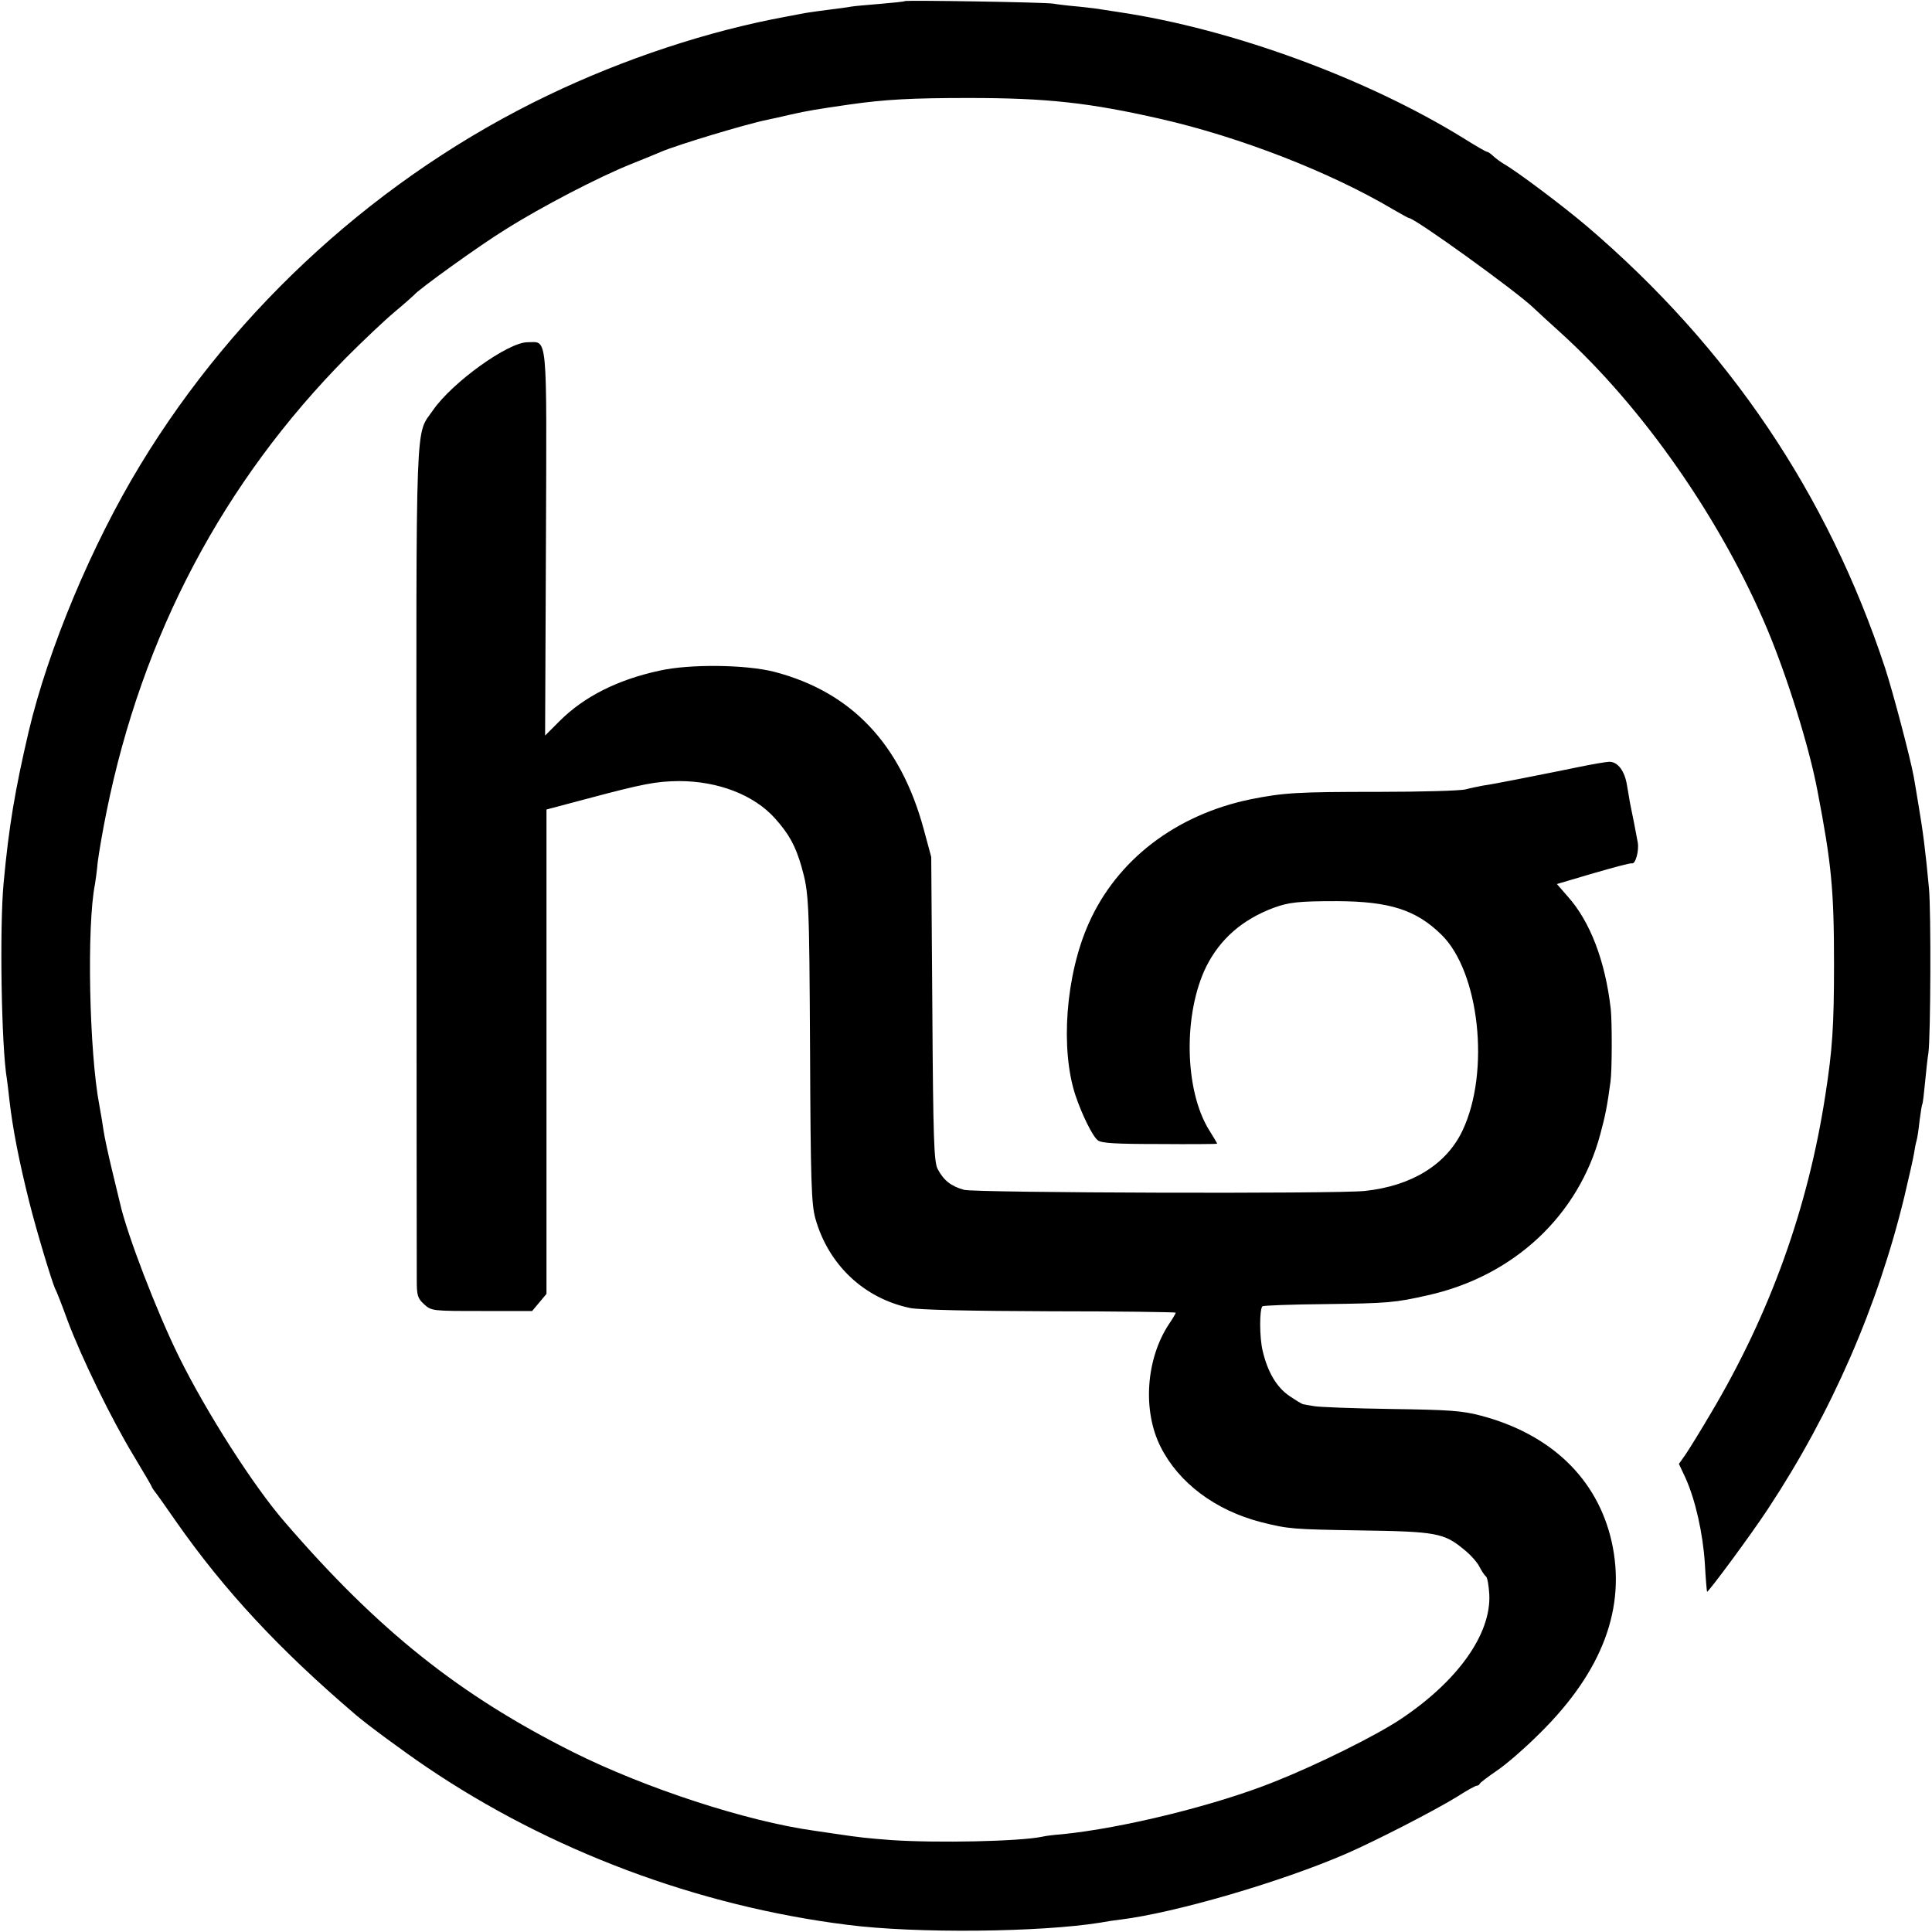 <?xml version="1.0" standalone="no"?>
<!DOCTYPE svg PUBLIC "-//W3C//DTD SVG 20010904//EN"
 "http://www.w3.org/TR/2001/REC-SVG-20010904/DTD/svg10.dtd">
<svg version="1.0" xmlns="http://www.w3.org/2000/svg"
 width="700pt" height="700pt" viewBox="0 0 700 700"
 preserveAspectRatio="xMidYMid meet">
<g transform="translate(0,700) scale(0.1,-0.1)"
fill="#000000" stroke="none">
<path d="M3278 6996 c-1 -2 -42 -6 -89 -10 -47 -4 -95 -8 -105 -10 -10 -2 -46
-7 -79 -11 -32 -4 -68 -9 -80 -11 -11 -2 -45 -8 -75 -14 -284 -52 -589 -153
-864 -285 -607 -291 -1130 -766 -1478 -1340 -175 -288 -333 -665 -404 -965
-50 -214 -72 -345 -91 -550 -15 -162 -8 -594 12 -710 2 -14 6 -47 9 -75 12
-105 35 -222 72 -370 26 -104 82 -289 94 -315 5 -8 25 -60 45 -115 51 -136
159 -357 239 -489 36 -60 66 -111 66 -113 0 -2 5 -9 10 -16 6 -7 40 -55 76
-107 176 -252 376 -467 654 -704 42 -36 171 -131 255 -188 447 -303 983 -504
1525 -572 249 -32 700 -27 917 8 21 4 54 9 73 11 200 25 580 136 816 238 106
46 322 157 403 207 34 22 67 40 71 40 5 0 10 3 12 8 2 4 30 25 62 47 33 22
102 82 155 135 228 225 314 456 260 696 -52 227 -220 388 -474 455 -68 18
-116 21 -325 24 -135 2 -260 7 -277 10 -18 3 -36 6 -40 7 -5 0 -27 14 -51 30
-47 32 -79 87 -97 163 -12 49 -12 151 -1 162 3 3 106 7 228 8 227 3 252 5 371
32 311 69 546 288 625 583 19 70 25 102 37 190 6 40 6 220 1 265 -20 173 -74
315 -155 406 l-40 46 132 39 c73 21 135 38 140 36 12 -4 26 44 21 75 -4 23
-21 111 -29 148 -1 6 -5 32 -10 59 -8 52 -33 86 -64 86 -10 0 -63 -9 -116 -20
-54 -11 -107 -22 -119 -24 -11 -2 -59 -12 -106 -21 -47 -9 -98 -19 -115 -21
-16 -3 -46 -9 -65 -14 -19 -5 -161 -9 -315 -9 -295 0 -344 -3 -464 -27 -271
-56 -485 -220 -587 -451 -83 -187 -103 -455 -47 -623 23 -68 61 -146 80 -161
12 -11 64 -14 225 -14 114 -1 208 0 208 1 0 2 -13 24 -30 51 -89 145 -93 420
-10 590 50 100 130 171 245 214 55 20 89 24 230 24 189 -1 285 -31 377 -121
138 -134 178 -497 77 -710 -58 -123 -184 -201 -354 -219 -101 -11 -1410 -7
-1452 4 -47 13 -74 34 -96 76 -13 27 -16 106 -19 580 l-4 550 -27 100 c-84
310 -262 498 -542 571 -102 26 -305 29 -416 4 -152 -33 -273 -94 -362 -183
l-52 -52 3 696 c3 778 7 729 -67 729 -70 0 -272 -145 -342 -246 -65 -95 -61
19 -60 -1609 0 -814 1 -1508 1 -1543 0 -55 3 -66 26 -87 27 -25 30 -25 210
-25 l182 0 26 31 26 31 0 877 0 878 143 38 c210 56 254 64 337 65 142 0 271
-50 347 -134 52 -58 75 -100 97 -176 27 -97 28 -117 31 -670 2 -472 5 -553 19
-604 47 -168 176 -290 343 -325 33 -7 222 -11 508 -12 250 0 455 -3 455 -5 0
-2 -11 -22 -25 -42 -83 -126 -96 -313 -30 -444 66 -131 198 -230 364 -273 100
-25 113 -26 361 -30 272 -4 302 -9 374 -69 23 -18 48 -46 56 -62 8 -16 19 -32
24 -36 5 -3 10 -32 12 -65 7 -144 -115 -315 -323 -453 -89 -59 -298 -163 -454
-225 -211 -85 -550 -169 -773 -191 -28 -2 -60 -6 -71 -9 -84 -17 -380 -23
-545 -12 -90 7 -111 9 -205 23 -22 3 -56 8 -75 11 -245 34 -612 154 -874 285
-411 206 -705 440 -1044 833 -113 130 -283 396 -383 598 -81 164 -189 445
-214 557 -2 8 -15 62 -29 120 -14 58 -28 123 -31 145 -3 22 -10 63 -15 90 -37
194 -46 651 -16 801 2 11 7 47 10 80 4 32 18 115 32 183 129 639 423 1195 870
1647 60 60 138 134 174 164 36 30 67 58 70 61 14 19 242 183 332 238 130 82
336 189 453 236 50 20 99 40 110 45 58 25 310 101 385 116 14 3 52 11 85 19
62 14 93 19 210 36 132 19 230 24 435 24 284 0 437 -17 696 -76 285 -65 613
-192 842 -328 29 -17 55 -31 57 -31 21 0 390 -266 452 -326 11 -11 54 -50 97
-89 298 -270 584 -680 751 -1079 72 -173 150 -422 180 -581 51 -265 60 -359
60 -630 0 -223 -6 -309 -31 -470 -63 -412 -201 -795 -415 -1155 -37 -63 -79
-131 -92 -150 l-24 -34 24 -51 c36 -80 63 -201 70 -310 3 -55 7 -101 8 -102 3
-5 164 213 222 302 230 349 397 733 493 1130 17 72 33 142 35 157 2 15 6 35 9
45 3 10 8 43 11 73 4 30 8 57 10 60 2 3 6 39 10 80 4 41 9 89 12 105 8 58 10
511 2 597 -13 140 -22 208 -39 308 -6 36 -13 79 -16 95 -12 67 -75 306 -104
395 -208 630 -567 1162 -1080 1600 -87 74 -255 200 -301 226 -10 6 -27 18 -37
27 -10 10 -21 17 -24 17 -4 0 -42 22 -85 49 -351 217 -839 396 -1248 457 -27
4 -57 9 -65 10 -8 2 -44 6 -80 10 -36 3 -78 8 -95 11 -33 5 -531 13 -537 9z"/>
</g>
</svg>
